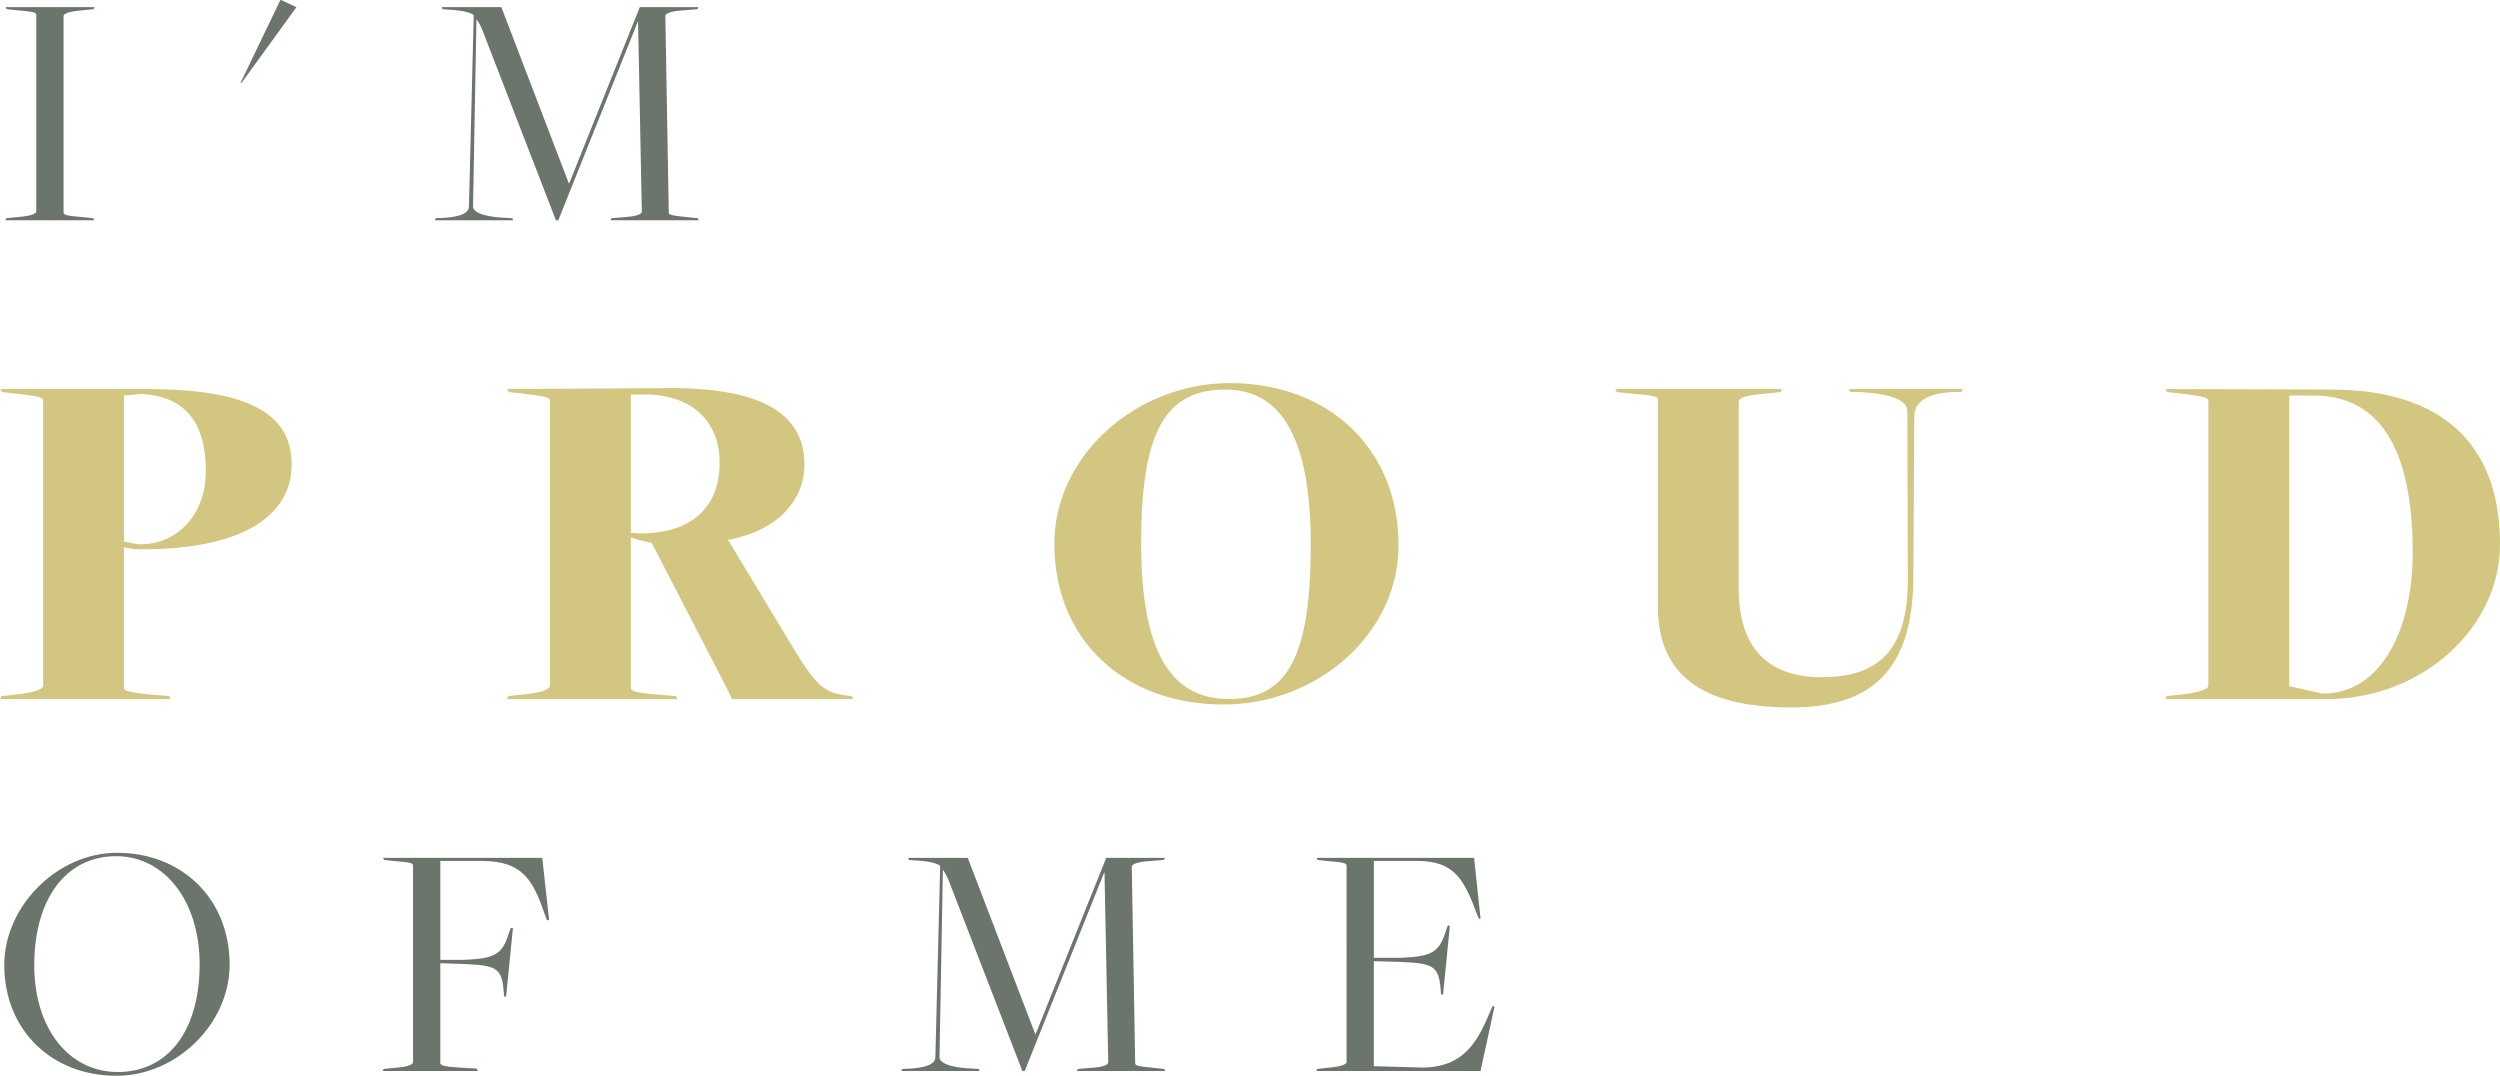<svg id="Group_5107" data-name="Group 5107" xmlns="http://www.w3.org/2000/svg" xmlns:xlink="http://www.w3.org/1999/xlink" width="645.249" height="277.654" viewBox="0 0 645.249 277.654">
  <defs>
    <clipPath id="clip-path">
      <rect id="Rectangle_2564" data-name="Rectangle 2564" width="645.249" height="277.654" fill="none"/>
    </clipPath>
  </defs>
  <g id="Group_5107-2" data-name="Group 5107" clip-path="url(#clip-path)">
    <path id="Path_2549" data-name="Path 2549" d="M1.624,56.318l3.52-.352c3.08-.263,4.223-.879,4.223-1.408V3.872c0-.617-.528-.88-5.1-1.232L1.712,2.376l-.264-.528H24.415l-.264.528-3.52.352c-3.079.264-4.224.88-4.224,1.407V54.822c0,.616.528.881,5.1,1.232l2.552.264.264.528H1.36Z" fill="#6c756b"/>
    <path id="Path_2550" data-name="Path 2550" d="M72.374,0h.177l3.96,1.849L62.343,21.384h-.264Z" fill="#6c756b"/>
    <path id="Path_2551" data-name="Path 2551" d="M112.5,56.318l2.023-.088c4.928-.351,6.512-1.408,6.512-3.08l1.233-49.278c-1.145-.792-3.256-1.144-5.633-1.32l-2.375-.176L114,1.848h15.4l17.423,45.494h.088L165.125,1.848h15.136L180,2.376l-4.4.352c-2.9.264-3.872.88-3.872,1.407l.88,50.687c0,.616.528.792,4.927,1.232l2.553.264.264.528H157.558l.263-.528,4.224-.352c2.9-.263,3.608-.879,3.608-1.408l-.968-48.927H164.6l-20.5,51.215h-.616L124.558,7.92a13.15,13.15,0,0,0-1.584-2.993l-.879,48.4c0,1.319,2.375,2.639,8.535,2.9l1.584.088.264.528h-20.24Z" fill="#6c756b"/>
    <path id="Path_2552" data-name="Path 2552" d="M.384,179.654l4.864-.513c4.479-.639,5.888-1.409,5.888-2.176V103.49c0-.9-.768-1.152-7.168-1.92l-3.456-.385-.384-.767H37.634c24.961,0,37.633,5.5,37.633,19.457,0,14.08-14.208,21.889-38.274,21.889A19.362,19.362,0,0,1,32,141.252v36.1c0,.9.512,1.279,6.912,1.919l4.736.385.385.768H0Zm52.738-58.115c0-13.057-5.889-19.33-16.641-19.842l-4.48.385v37.762c1.152,0,2.56.64,4.225.64,9.6,0,16.9-7.681,16.9-18.945" fill="#d3c680"/>
    <path id="Path_2553" data-name="Path 2553" d="M131.2,179.654l4.864-.514c4.351-.511,5.888-1.408,5.888-2.175V103.49c0-.9-.768-1.152-7.168-1.92l-3.457-.385-.384-.767,42.114-.256c22.657,0,34.561,6.144,34.561,19.713,0,9.728-7.552,17.281-19.712,19.457l15.36,25.472c7.041,11.778,8.961,13.954,15.362,14.721l1.151.129.513.768H188.93l-1.151-2.432L168.193,140.1a36.7,36.7,0,0,1-5.375-1.408v38.658c0,.9.383,1.409,6.912,1.92l4.735.385.383.768H130.816Zm54.53-60.291c0-10.625-7.169-17.41-18.945-17.537h-3.967v35.713c.638,0,1.278.129,2.431.129,12.927,0,20.481-6.4,20.481-18.305" fill="#d3c680"/>
    <path id="Path_2554" data-name="Path 2554" d="M272.126,140.355c0-22.785,21.121-41.474,45.315-41.474,25.473,0,43.522,16.9,43.522,41.859,0,22.785-20.865,41.09-45.186,41.09-25.473,0-43.651-16.514-43.651-41.475m66.18.256c0-27.01-7.3-40.066-22.018-40.066-15.616,0-21.759,11.009-21.759,39.681,0,27.4,7.3,40.2,22.656,40.2,15.105,0,21.121-11.01,21.121-39.811" fill="#d3c680"/>
    <path id="Path_2555" data-name="Path 2555" d="M427.9,156.484v-53.25c0-.9-.512-1.152-6.912-1.664l-3.713-.385-.383-.767H459.9l-.385.767-4.863.512c-4.481.385-5.889,1.152-5.889,1.92v48.26c0,15.488,7.68,22.912,21.377,22.912,15.233,0,22.274-7.553,22.274-25.217l-.129-43.4c0-2.175-2.3-4.48-12.416-4.992h-2.305l-.384-.767h29.442l-.384.767h-2.432c-8.577.512-9.728,3.969-9.728,6.529l-.257,41.985c-.256,21.89-9.6,32.9-31.361,32.9-23.425,0-34.562-8.576-34.562-26.113" fill="#d3c680"/>
    <path id="Path_2556" data-name="Path 2556" d="M559.229,179.654l4.864-.514c4.481-.638,5.889-1.408,5.889-2.175V103.49c0-.9-1.025-1.152-7.169-1.92l-3.456-.385-.384-.767s44.674.127,42.626.127c28.545,0,43.65,13.953,43.65,39.939,0,21.889-20.481,39.938-44.547,39.938H558.845ZM622.72,142.66c0-27.139-8.7-40.578-25.6-40.578h-6.271v75.012l8.576,1.92c14.977.126,23.3-16.385,23.3-36.354" fill="#d3c680"/>
    <path id="Path_2557" data-name="Path 2557" d="M1.1,249.055c0-15.137,13.64-28.951,29.127-28.951,16.632,0,29.039,11.791,29.039,28.863,0,15.223-13.639,28.687-29.215,28.687-16.632,0-28.951-11.7-28.951-28.6m50.423-.176c0-16.369-9.064-27.9-21.56-27.9-12.847,0-21.12,10.912-21.12,28.16,0,16.279,8.889,27.543,21.561,27.543,13.023,0,21.119-10.737,21.119-27.807" fill="#6c756b"/>
    <path id="Path_2558" data-name="Path 2558" d="M99.039,275.892l3.521-.352c3.08-.263,4.046-.878,4.046-1.408V223.447c0-.618-.351-.881-4.927-1.233l-2.551-.263-.265-.528h41.095l1.76,16.016-.528.088-.44-1.145c-3.08-8.888-5.544-14.168-16.368-14.168H113.647v25.52h6.247c8.008-.352,9.769-1.408,11.529-7.129l.439-1.143.528.088-1.76,17.688-.528-.088-.087-1.145c-.441-6.336-2.025-6.863-10.737-7.215l-5.631-.177v25.7c0,.617.528.969,5.1,1.232l4.311.264.265.617H98.775Z" fill="#6c756b"/>
    <path id="Path_2559" data-name="Path 2559" d="M232.887,275.892l2.024-.088c4.928-.351,6.512-1.408,6.512-3.08l1.232-49.277c-1.144-.793-3.256-1.145-5.632-1.321l-2.376-.175-.264-.528h15.4l17.423,45.494h.088l18.215-45.494h15.136l-.264.528-4.4.351c-2.9.264-3.873.881-3.873,1.408l.881,50.686c0,.617.527.793,4.927,1.232l2.552.264.265.529H277.942l.264-.529,4.223-.352c2.9-.263,3.608-.878,3.608-1.408l-.967-48.926h-.088l-20.5,51.215h-.615l-18.92-48.927a13.233,13.233,0,0,0-1.584-2.993l-.88,48.4c0,1.318,2.376,2.638,8.536,2.9l1.584.088.264.529H232.622Z" fill="#6c756b"/>
    <path id="Path_2560" data-name="Path 2560" d="M339.981,275.892l3.168-.352c3.08-.263,4.4-.878,4.4-1.408V223.447c0-.618-.528-.881-5.1-1.233l-2.377-.263-.264-.528H380.46l1.671,15.662h-.439l-.527-1.23c-3.344-9.152-6.073-13.641-15.225-13.641H354.588v24.992h7.128c7.92-.353,9.769-1.408,11.529-7.128l.439-1.233.528.088-1.76,17.777-.528-.089-.088-1.143c-.439-6.336-2.112-6.865-10.736-7.217l-6.512-.176v27.1l12.76.351c10.473-.175,13.992-6.6,17.336-14.607l.527-1.232.529.087-3.609,16.633H339.717Z" fill="#6c756b"/>
  </g>
</svg>
